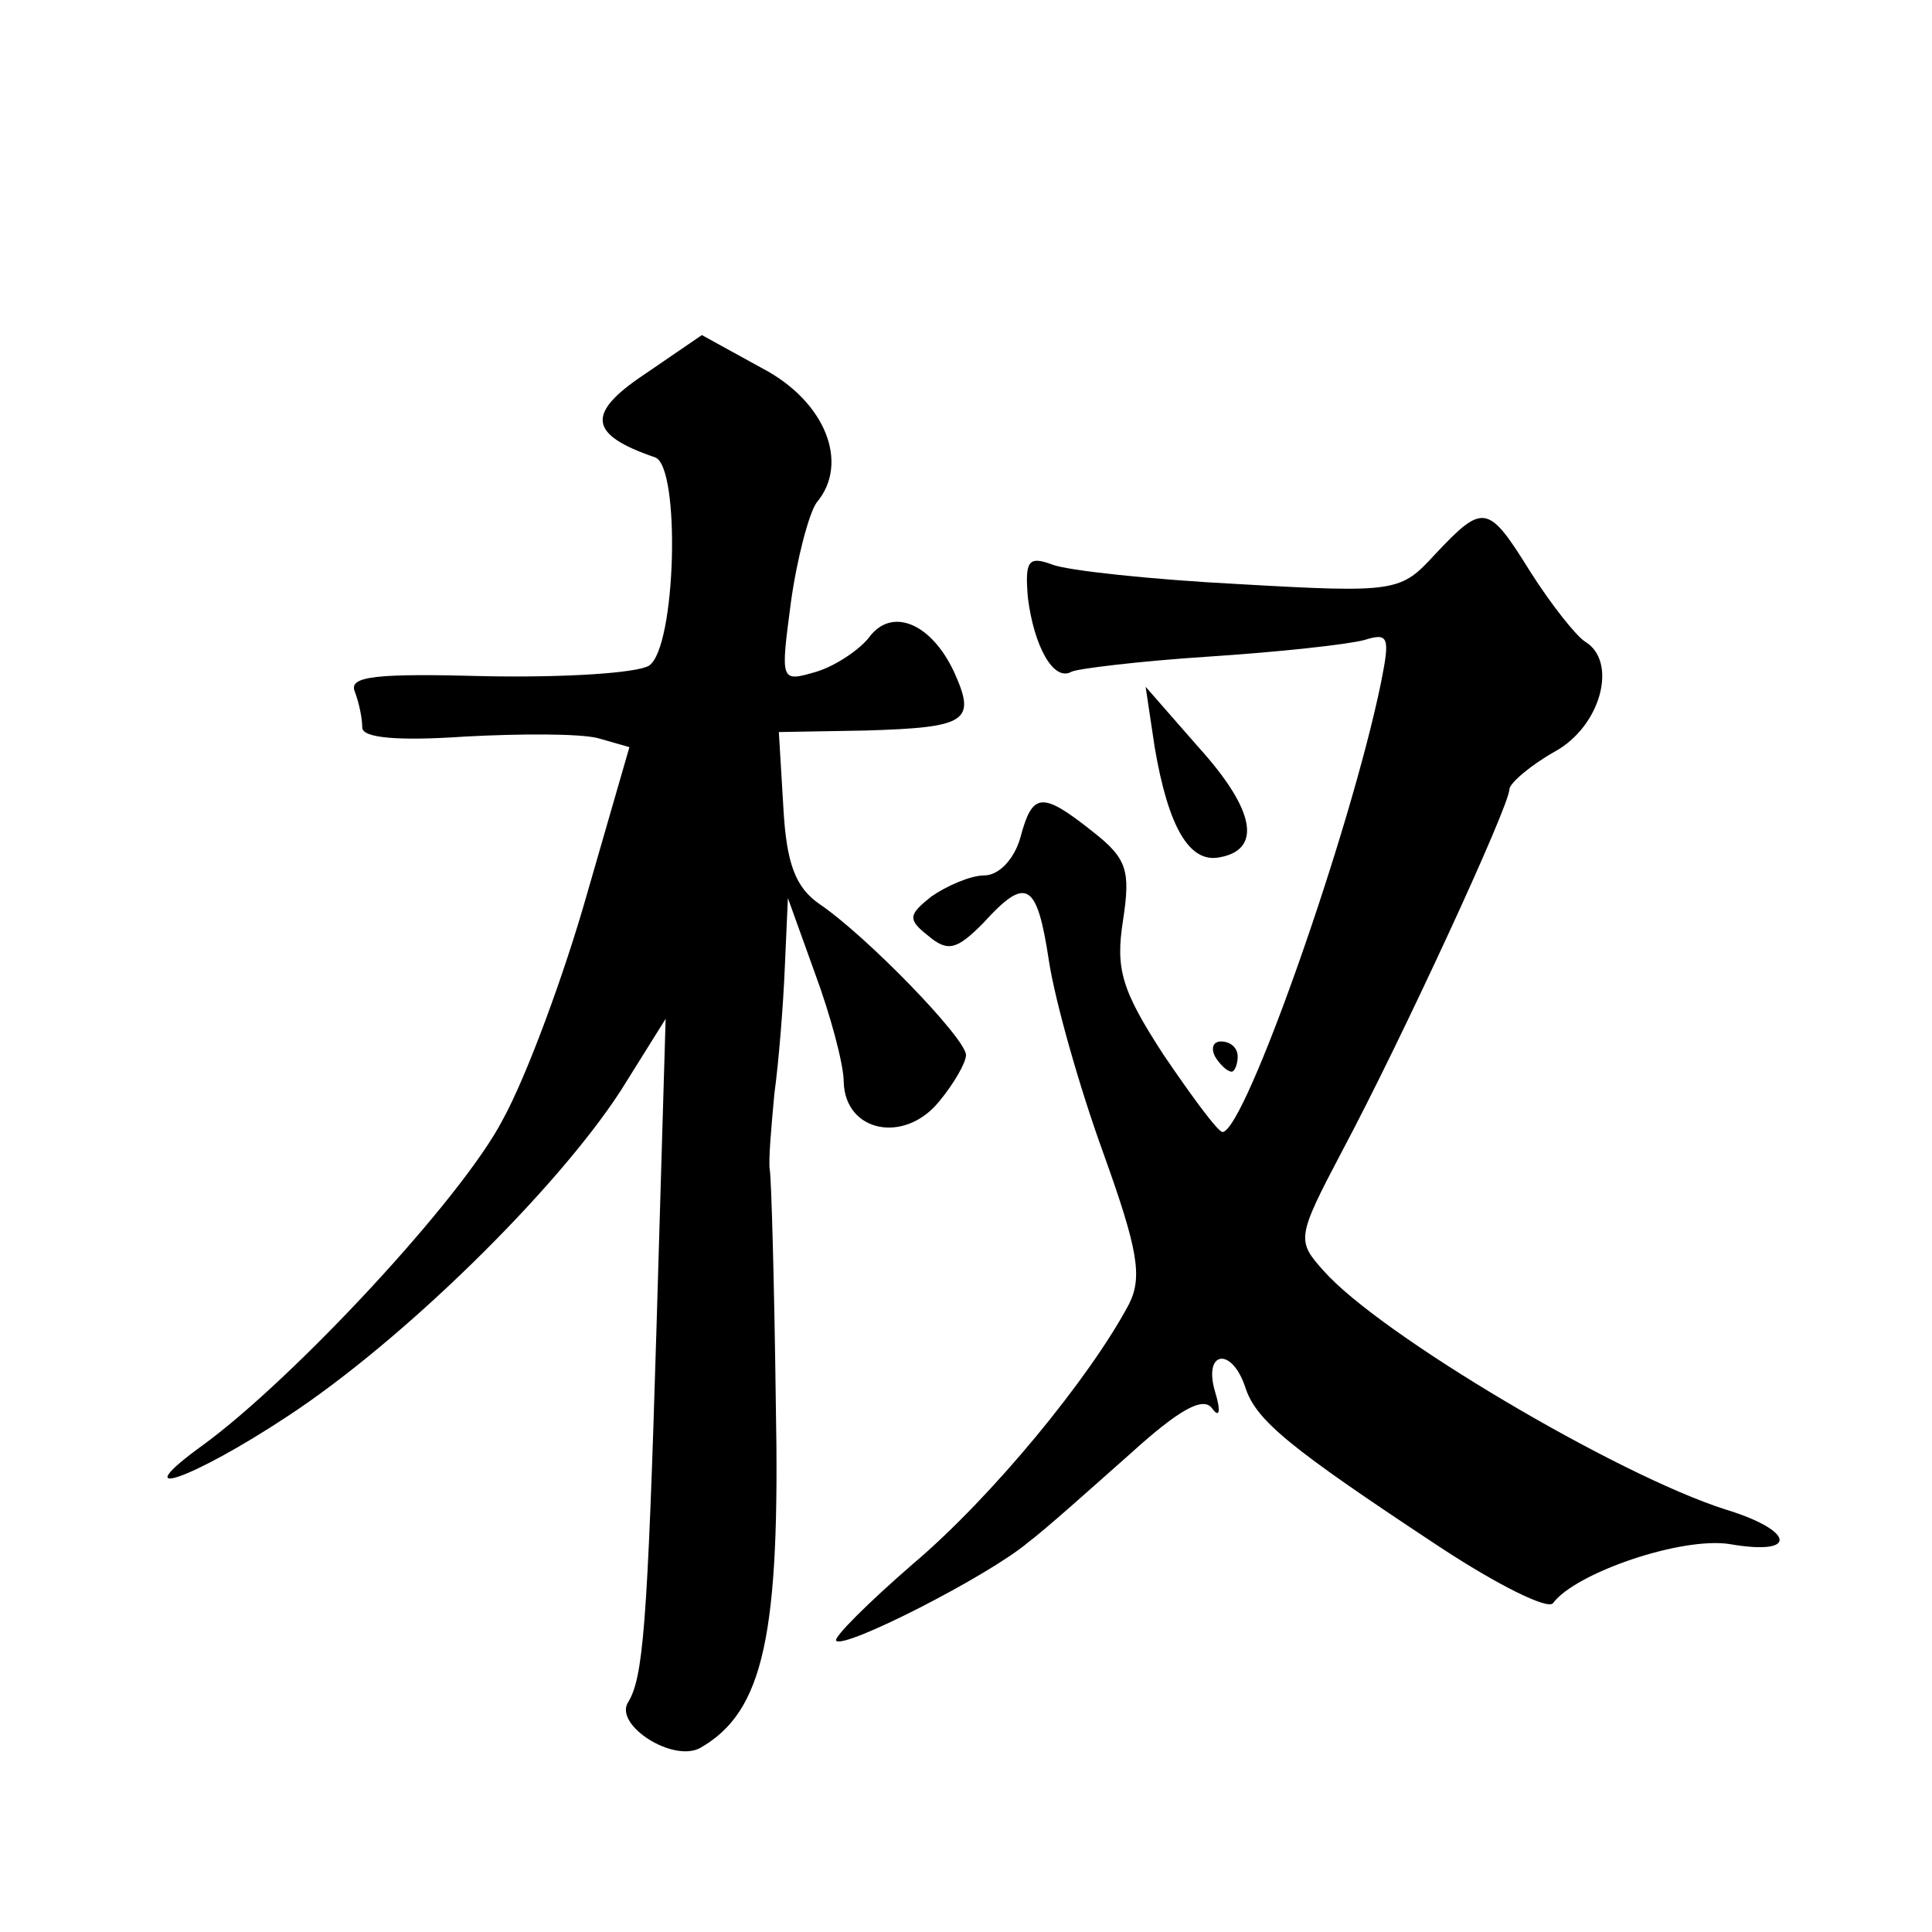 <?xml version="1.0" standalone="no"?>
<!DOCTYPE svg PUBLIC "-//W3C//DTD SVG 20010904//EN"
 "http://www.w3.org/TR/2001/REC-SVG-20010904/DTD/svg10.dtd">
<svg version="1.0" xmlns="http://www.w3.org/2000/svg"
 width="128pt" height="128pt" viewBox="0 0 128 128"
 preserveAspectRatio="xMidYMid meet">
<g transform="translate(0,128) scale(0.1,-0.1)"
fill="#0" stroke="none">
<path d="M427 1032 c-39 -26 -37 -40 7 -55 17 -6 14 -126 -4 -138 -8 -5 -57 -8
-108 -7 -73 2 -91 0 -87 -10 3 -8 5 -18 5 -24 0 -7 24 -9 68 -6 37 2 76 2 88 -1
l21 -6 -28 -97 c-15 -53 -40 -121 -56 -150 -27 -52 -138 -171 -198 -215 -54 -39
-9 -24 56 19 76 50 177 149 220 215 l30 48 -6 -203 c-6 -201 -9 -234 -19 -250 -9
-15 30 -40 48 -30 42 24 53 75 50 228 -1 80 -3 150 -4 155 -1 6 1 28 3 50 3 22
6 60 7 85 l2 45 18 -50 c10 -27 19 -60 19 -72 1 -33 40 -41 63 -13 10 12 18 26
18 31 0 11 -66 79 -97 100 -16 11 -22 27 -24 64 l-3 50 57 1 c68 2 74 6 59 39 -15
32 -41 43 -56 23 -6 -8 -22 -19 -35 -23 -24 -7 -24 -7 -17 46 4 29 12 59 17 66
22 26 6 67 -36 89 l-40 22 -38 -26z M951 913 c-23 -25 -25 -26 -130 -20 -58 3 -114
9 -124 13 -16 6 -18 2 -16 -22 4 -32 17 -56 29 -49 4 2 45 7 91 10 46 3 92 8 103
11 16 5 17 2 11 -28 -20 -98 -90 -297 -105 -298 -3 0 -20 23 -39 51 -28 43 -32
57 -27 89 5 33 3 41 -20 59 -34 27 -40 26 -48 -4 -4 -14 -14 -25 -24 -25 -9 0 -25
-7 -35 -14 -15 -12 -16 -15 -2 -26 13 -11 19 -9 36 8 29 32 36 28 44 -25 4 -26
20 -83 36 -127 23 -64 26 -82 17 -100 -26 -49 -91 -128 -143 -172 -30 -26 -53 -49
-51 -51 5 -6 101 43 127 65 12 9 42 36 68 59 32 29 48 38 54 30 5 -7 6 -2 2 11
-8 27 11 30 20 3 7 -22 29 -40 129 -106 38 -25 72 -42 75 -37 15 20 85 44 117 39
46 -8 43 9 -3 23 -72 23 -229 116 -266 158 -18 20 -18 22 12 79 39 73 111 229 111
240 0 4 14 16 30 25 31 17 42 60 20 73 -6 4 -22 24 -36 46 -28 45 -31 46 -63 12z
M765 785 c9 -53 23 -77 43 -73 28 5 24 31 -14 73 l-35 40 6 -40z M805 580 c3 -5
8 -10 11 -10 2 0 4 5 4 10 0 6 -5 10 -11 10 -5 0 -7 -4 -4 -10z"/>
</g>
</svg>
